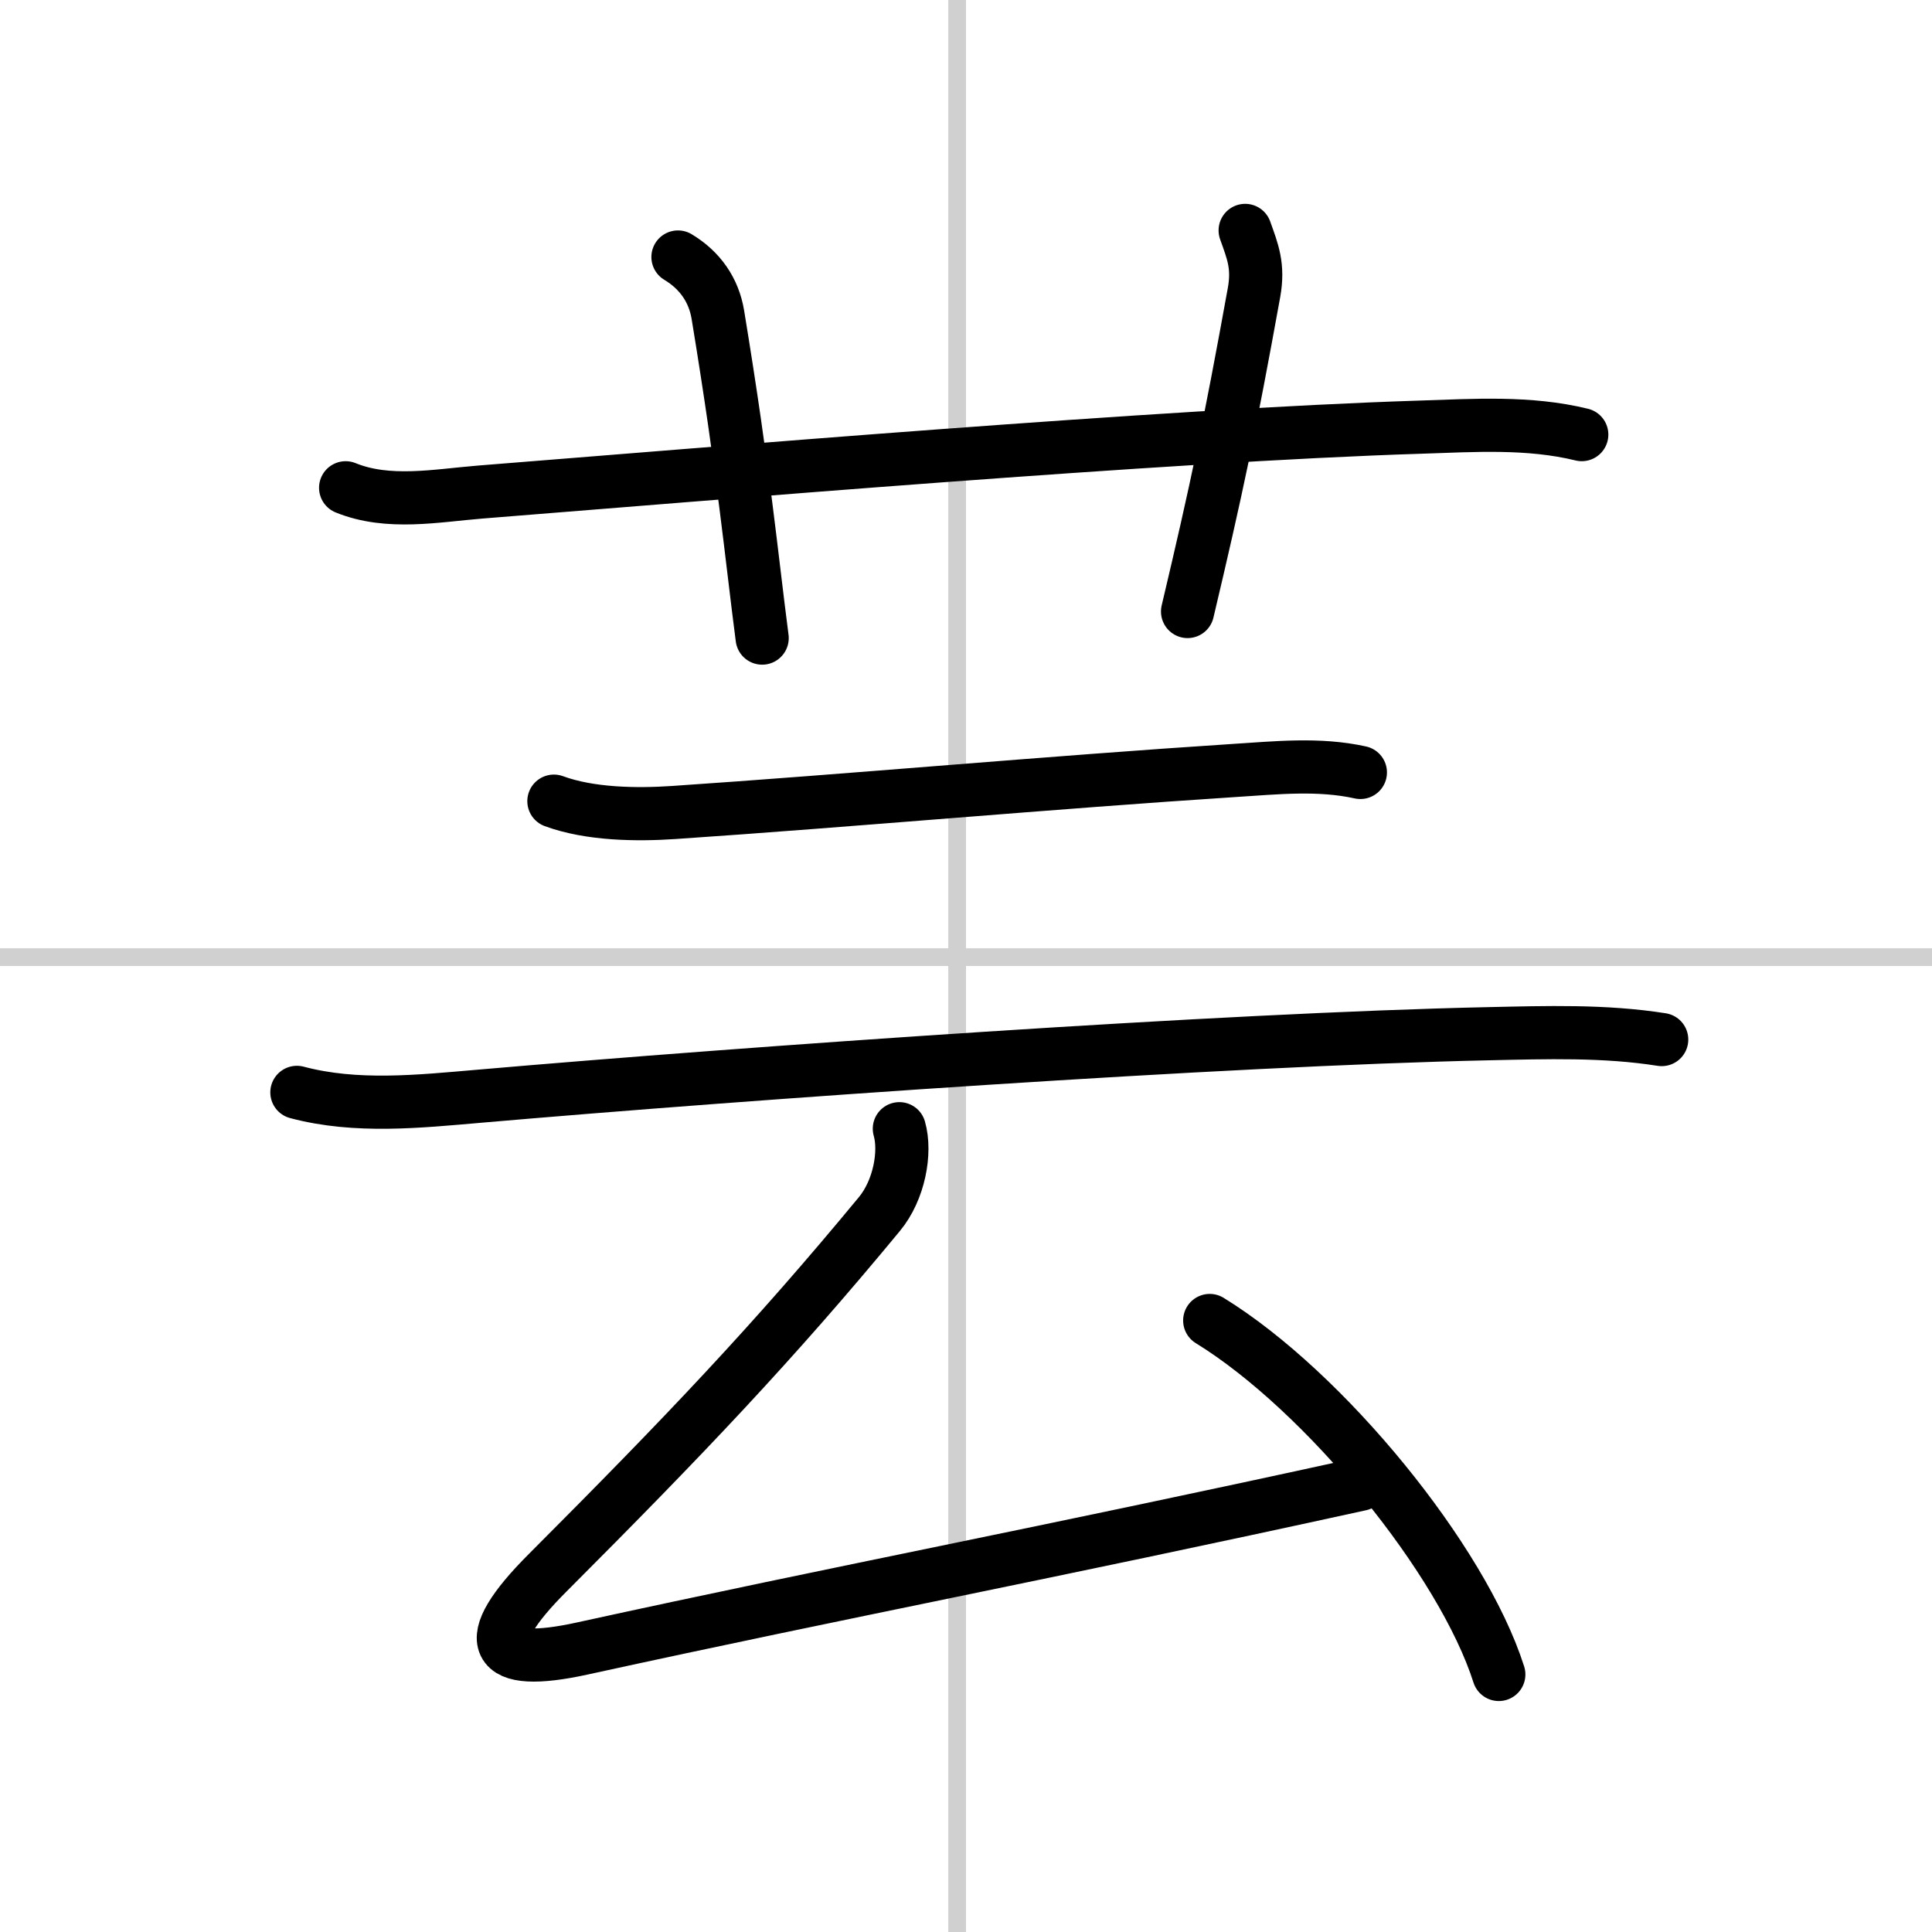 <svg width="400" height="400" viewBox="0 0 109 109" xmlns="http://www.w3.org/2000/svg"><rect x="0" y="0" width="109" height="109" fill="#808080" stroke="none"/><g fill="none" stroke="#000" stroke-linecap="round" stroke-linejoin="round" stroke-width="3"><rect width="100%" height="100%" fill="#fff" stroke="#fff"/><line x1="54" x2="54" y2="109" stroke="#d0d0d0" stroke-width="1"/><line x2="109" y1="54" y2="54" stroke="#d0d0d0" stroke-width="1"/><path d="m19.5 27.52c2.4 0.98 5.13 0.44 7.61 0.24 12.74-1.01 38.67-3.21 53.01-3.66 3.04-0.1 6.14-0.31 9.12 0.42"/><path d="M38.25,14.5c1.25,0.75,2.02,1.87,2.25,3.25C42,26.88,42.38,31.25,43,36"/><path d="m70.25 13c0.42 1.18 0.77 2 0.5 3.5-1.38 7.62-2.12 11.12-3.75 18"/><path d="m31.25 45.2c2.04 0.75 4.68 0.78 6.76 0.64 9.81-0.66 21.41-1.71 31.61-2.37 2.38-0.15 4.78-0.41 7.13 0.11"/><path d="m16.75 61.63c3.34 0.89 6.89 0.51 10.26 0.22 15.33-1.33 42.06-3.21 56.98-3.53 3.25-0.07 6.53-0.18 9.76 0.33"/><path d="m50.74 63.68c0.38 1.32 0 3.46-1.13 4.82-5.99 7.25-10.99 12.5-18.71 20.23-3.96 3.96-3.15 5.39 1.93 4.28 15.22-3.33 25.67-5.27 43.92-9.27"/><path d="m68.25 74.5c6.5 4 14.25 13.5 16.31 19.97"/></g></svg>
